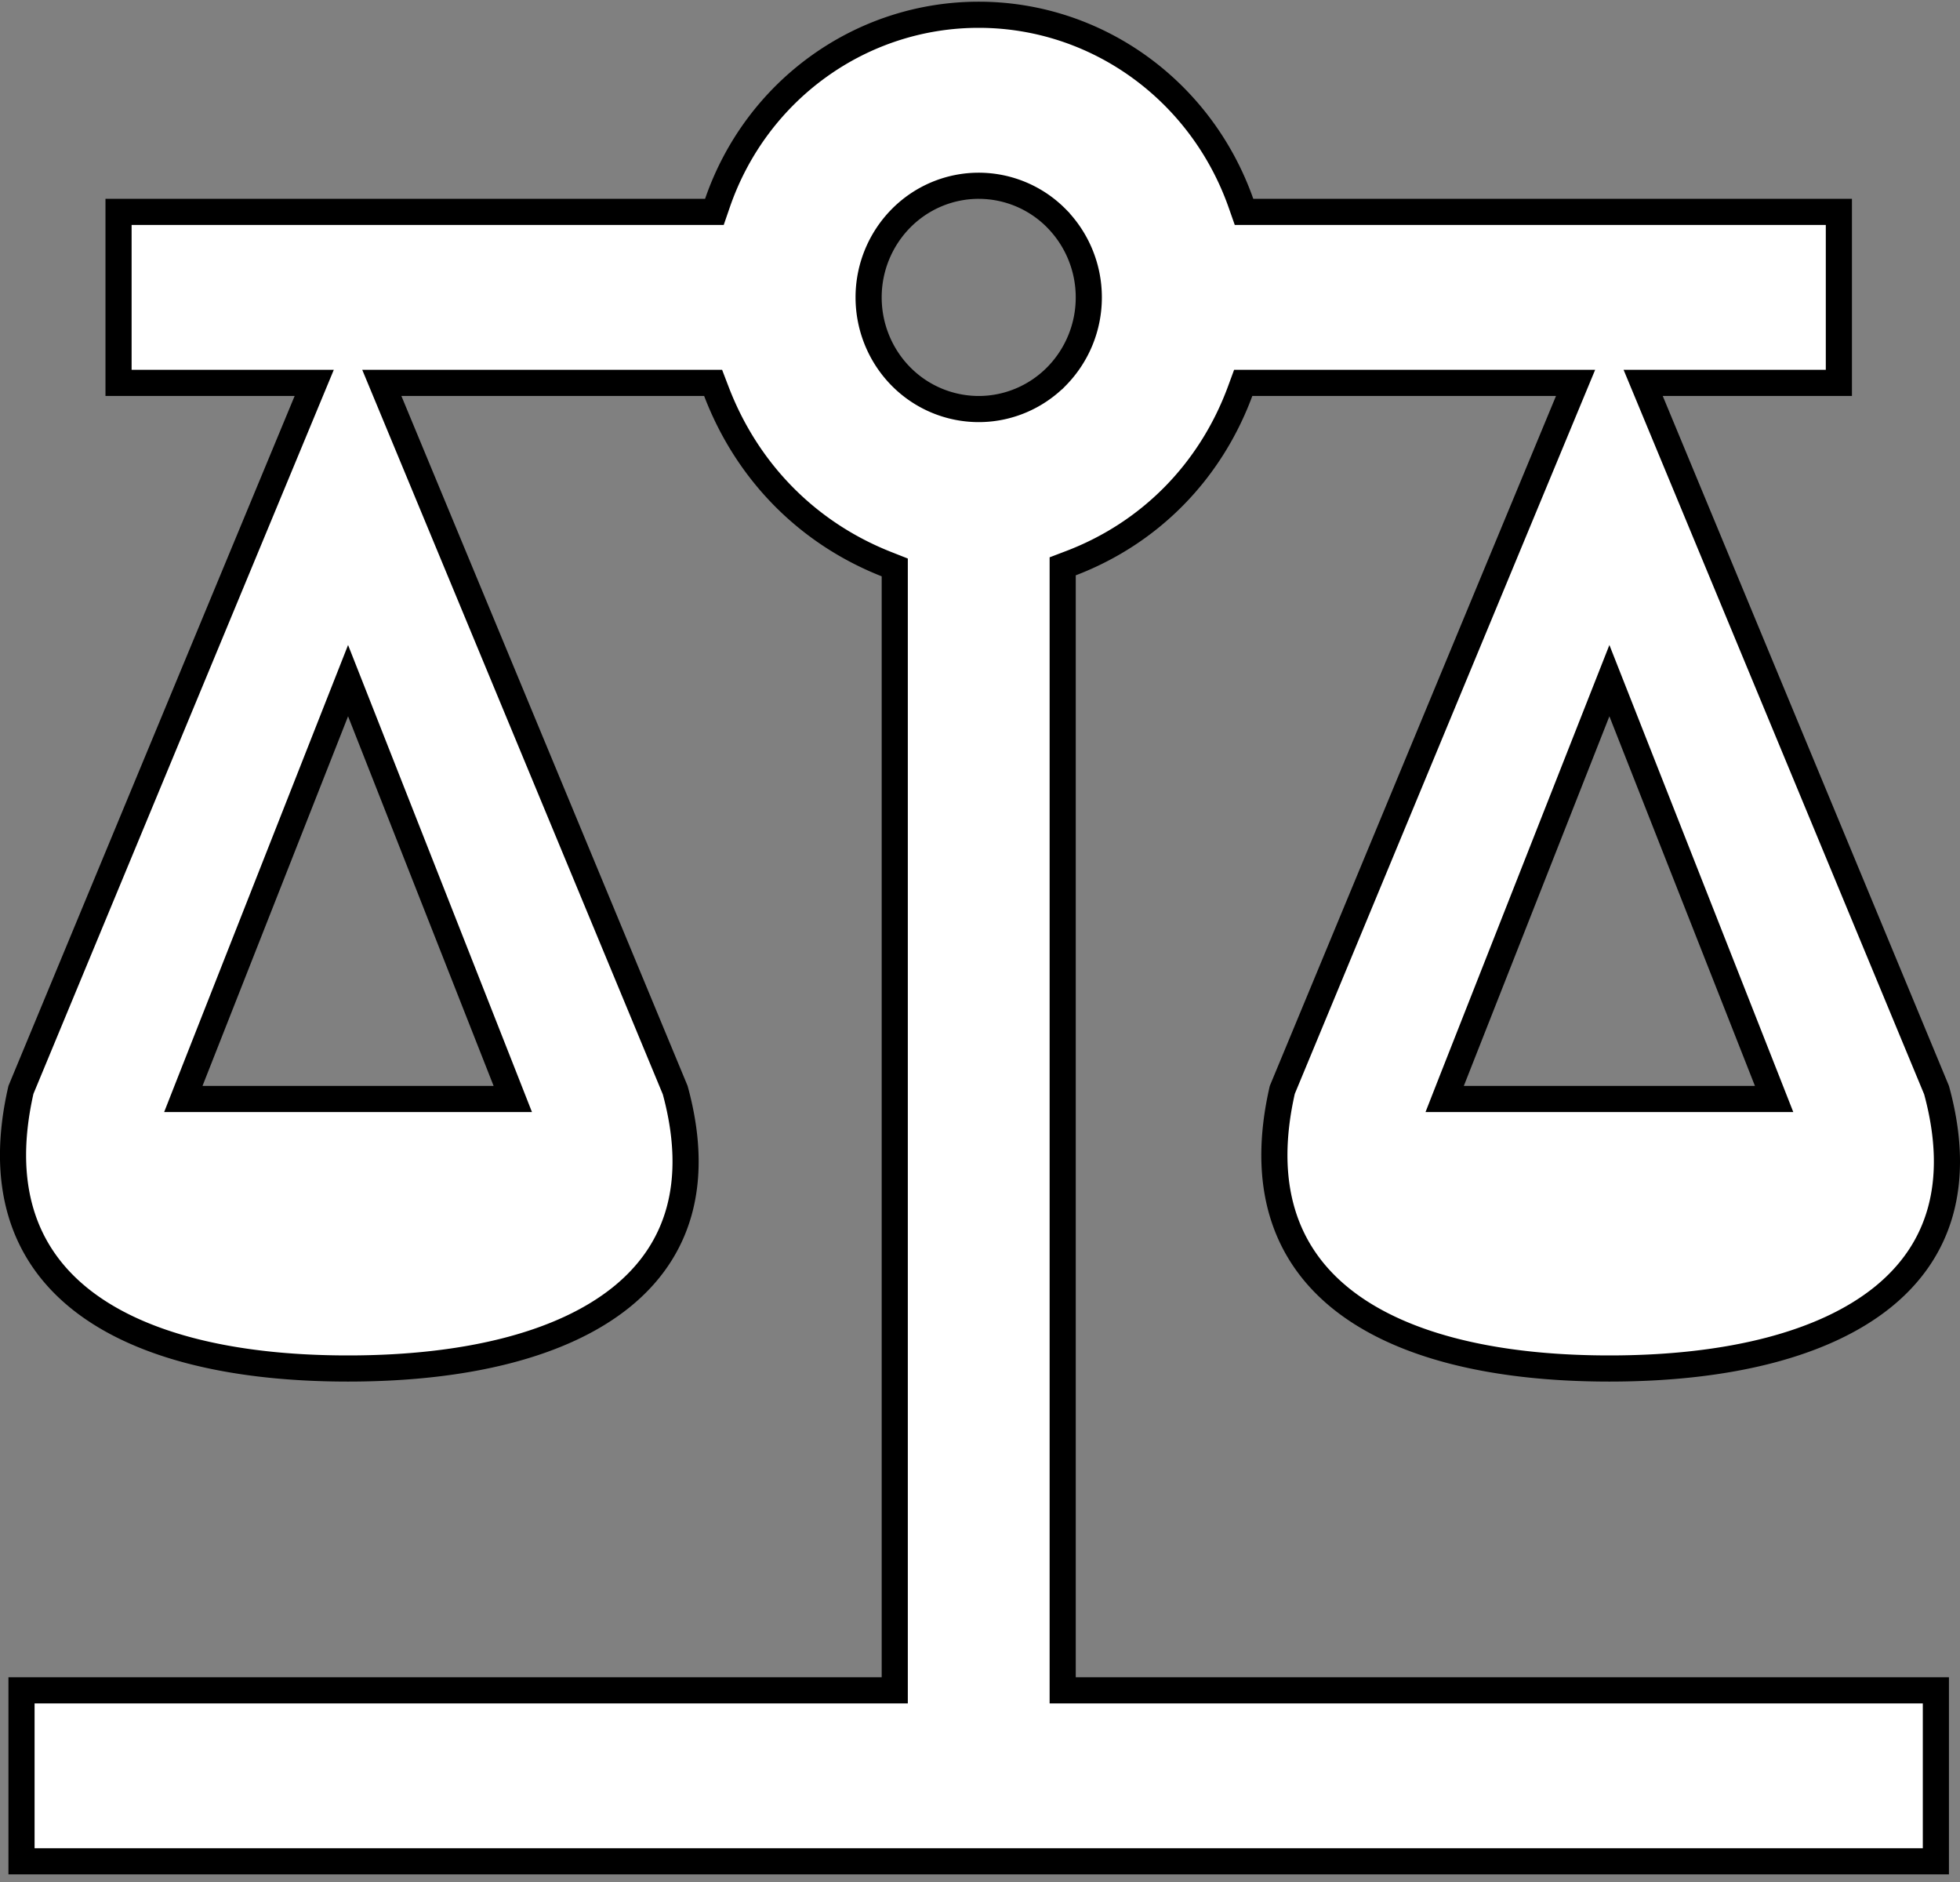 <svg width="75" height="72" fill="none" xmlns="http://www.w3.org/2000/svg"><rect width="100%" height="100%" fill="#808080" stroke="none"/><path d="M26.98 8.106h.357l.116-.337c1.491-4.327 5.5-7.204 9.997-7.204 4.498 0 8.508 2.877 10.036 7.208l.117.333h22.762v6.542h-7.489l.287.691 10.94 26.366c.494 1.806.509 3.351.145 4.652-.365 1.304-1.12 2.396-2.22 3.28-2.22 1.781-5.851 2.718-10.445 2.718-4.593 0-8.14-.936-10.316-2.715-2.124-1.737-3.023-4.344-2.2-7.944l10.936-26.357.287-.691H47.572l-.12.326c-1.14 3.072-3.448 5.415-6.468 6.57l-.32.122v43.001h33.413v6.541H.823v-6.541h33.415V21.708l-.317-.125c-3.023-1.192-5.335-3.538-6.51-6.614l-.123-.321H14.61l.287.691 10.94 26.366c.494 1.806.509 3.351.145 4.652-.365 1.304-1.12 2.396-2.22 3.28-2.22 1.781-5.852 2.718-10.445 2.718s-8.14-.936-10.316-2.715c-2.124-1.737-3.023-4.343-2.2-7.944l10.936-26.357.287-.691H4.536V8.106H26.98zM13.784 27.22l-.465-1.18-.465 1.18-5.57 14.14-.269.684h12.607l-.269-.684-5.569-14.14zm48.265 0l-.465-1.18-.465 1.18-5.57 14.14-.268.684h12.606l-.269-.684-5.569-14.14zM40.432 8.36a4.184 4.184 0 00-2.982-1.253c-1.12 0-2.192.452-2.981 1.254a4.301 4.301 0 00-1.231 3.017c0 1.13.442 2.216 1.23 3.017a4.184 4.184 0 002.982 1.254c1.12 0 2.192-.452 2.982-1.254a4.3 4.3 0 001.231-3.017 4.3 4.3 0 00-1.231-3.017z" fill="#fff" stroke="#000"/></svg>